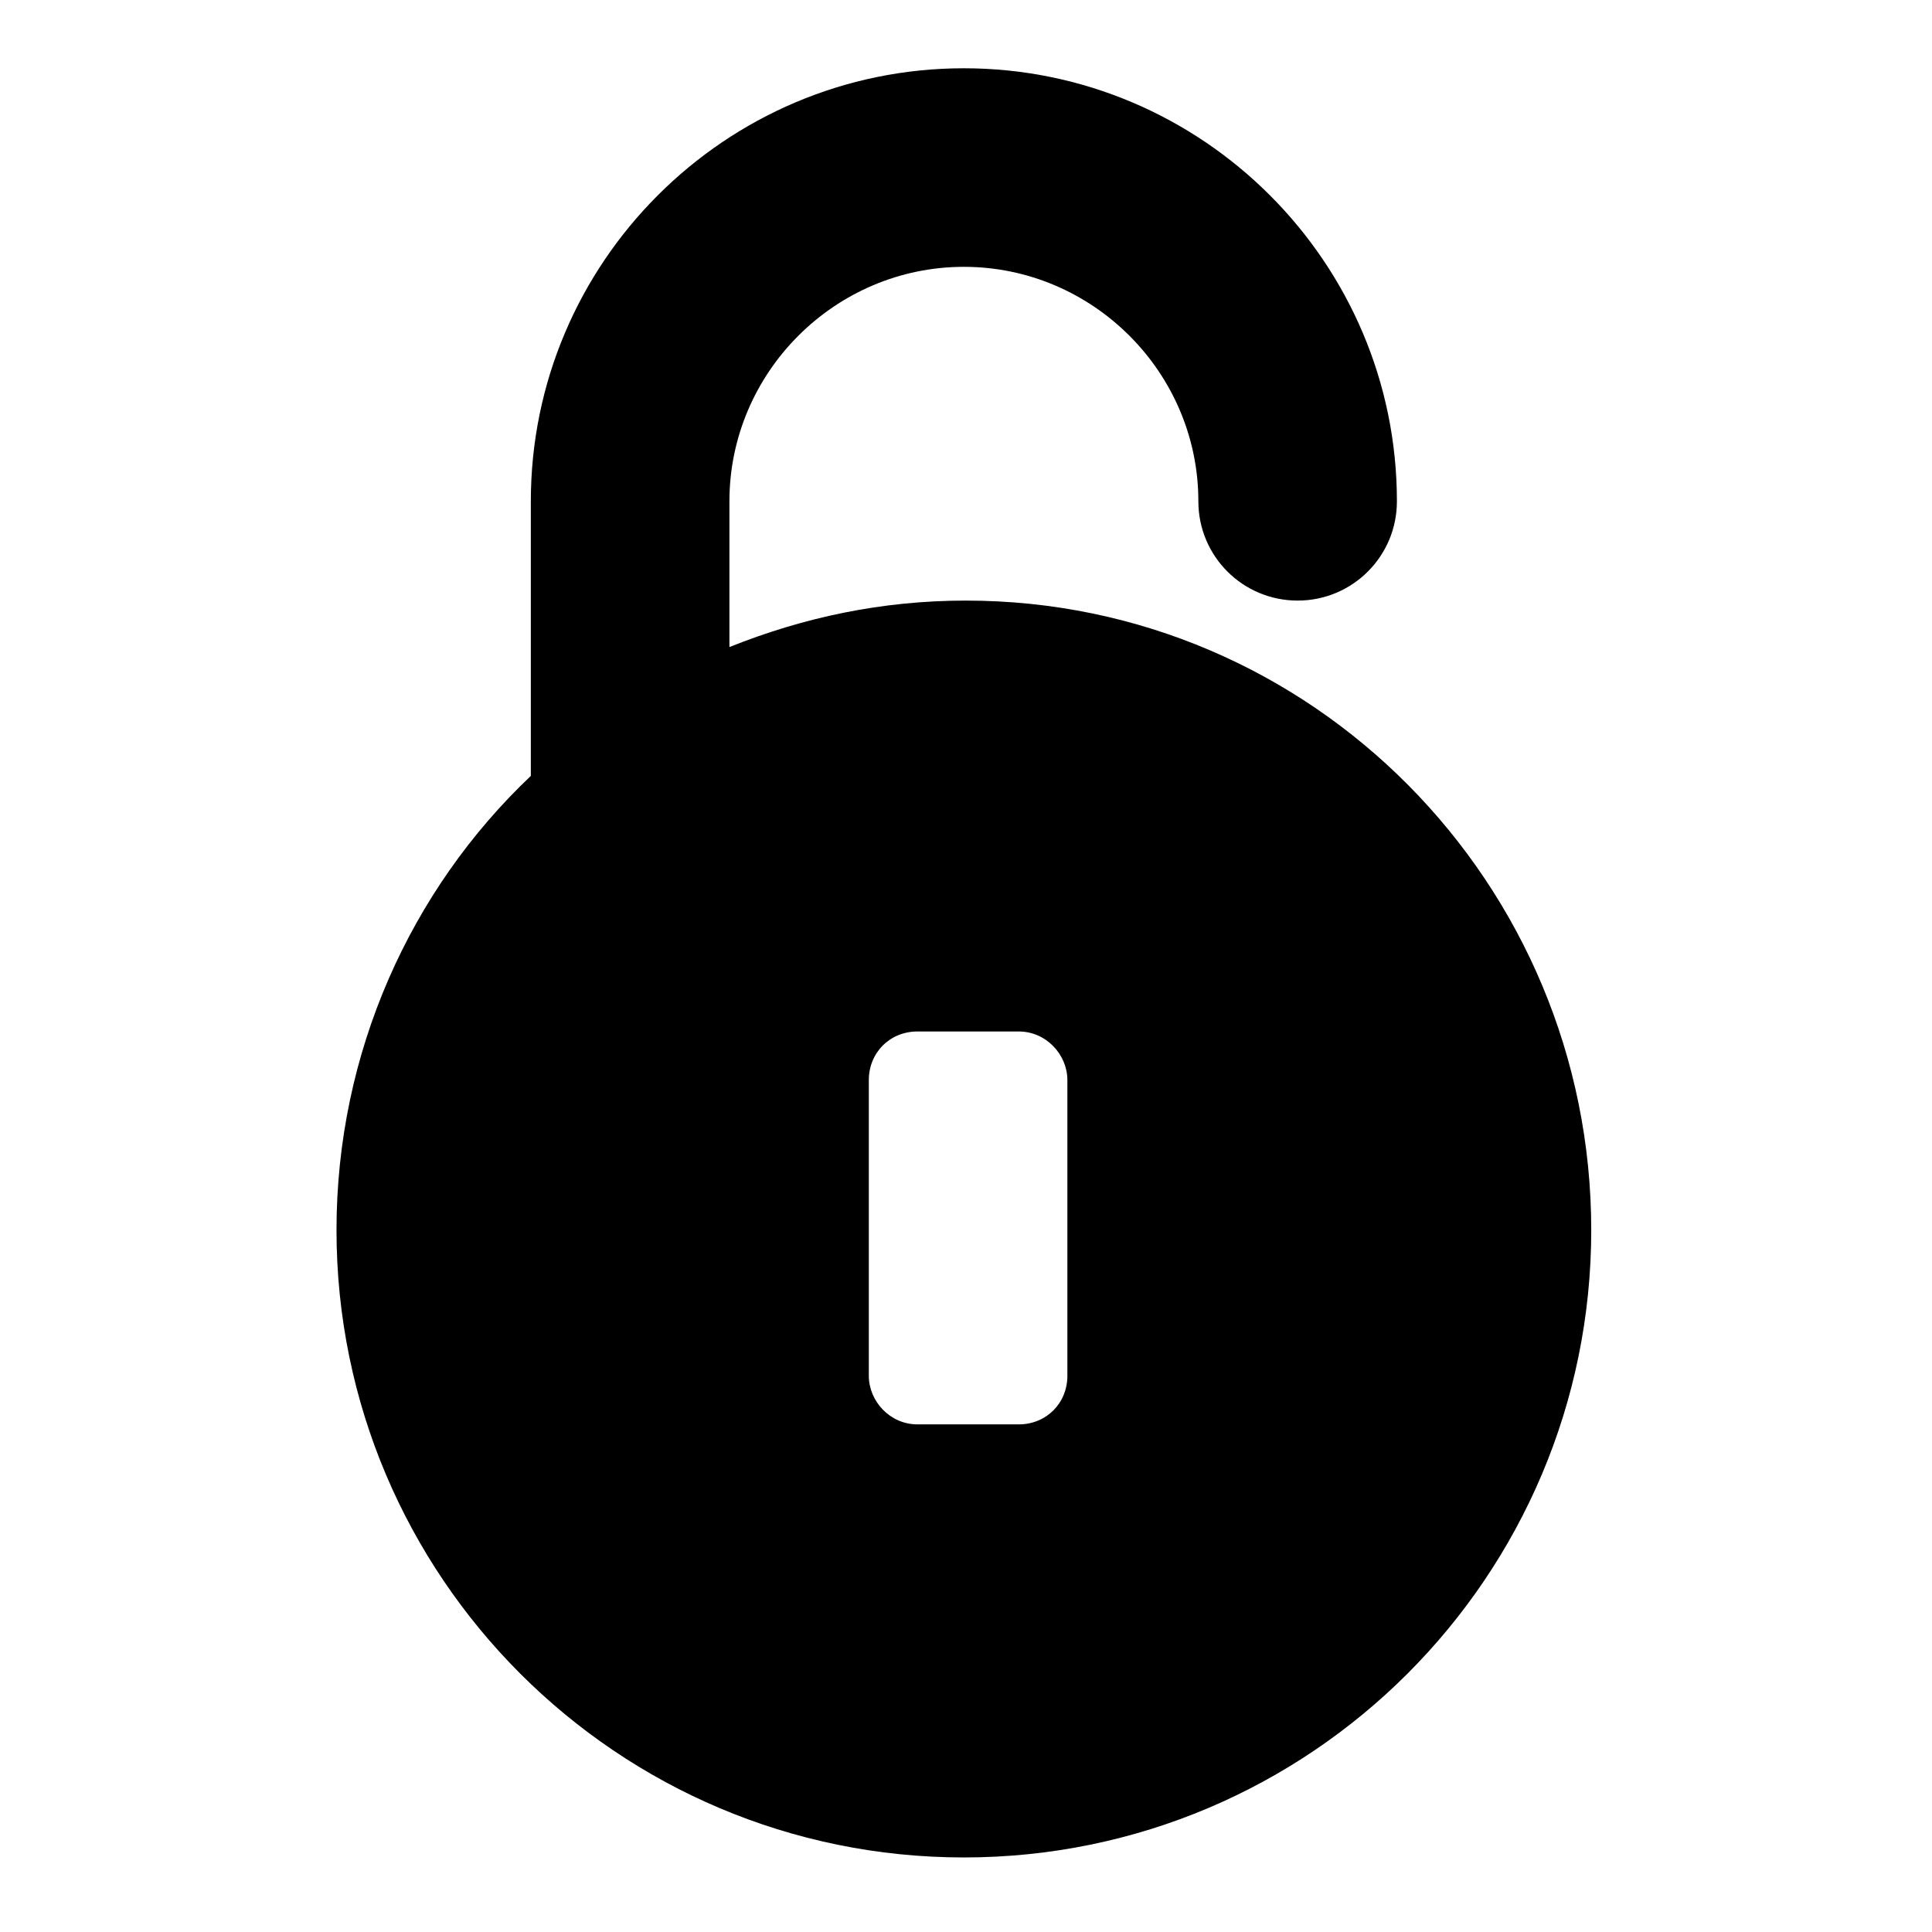 <?xml version="1.0" encoding="UTF-8"?>
<!-- Uploaded to: SVG Repo, www.svgrepo.com, Generator: SVG Repo Mixer Tools -->
<svg fill="#000000" width="800px" height="800px" version="1.1" viewBox="144 144 512 512" xmlns="http://www.w3.org/2000/svg">
 <path d="m400 303.16c-22.391 0-43.105 4.477-62.695 12.316v-38.625c0-34.148 27.988-62.137 62.137-62.137 34.148 0 62.137 27.988 62.137 62.137 0 14.555 11.754 26.309 26.309 26.309 14.555 0 26.309-11.754 26.309-26.309 0-63.258-51.5-114.76-114.76-114.76s-114.76 51.5-114.76 114.76v72.773c-31.906 30.23-51.5 73.332-51.5 120.36 0 91.805 74.453 166.26 166.26 166.26s166.26-74.453 166.26-166.26c0-91.809-73.891-166.82-165.7-166.82zm26.867 205.44c0 7.277-5.598 12.875-12.875 12.875h-26.871c-7.277 0-12.875-6.156-12.875-12.875v-78.371c0-7.277 5.598-12.875 12.875-12.875h26.871c7.277 0 12.875 6.156 12.875 12.875z"/>
</svg>
